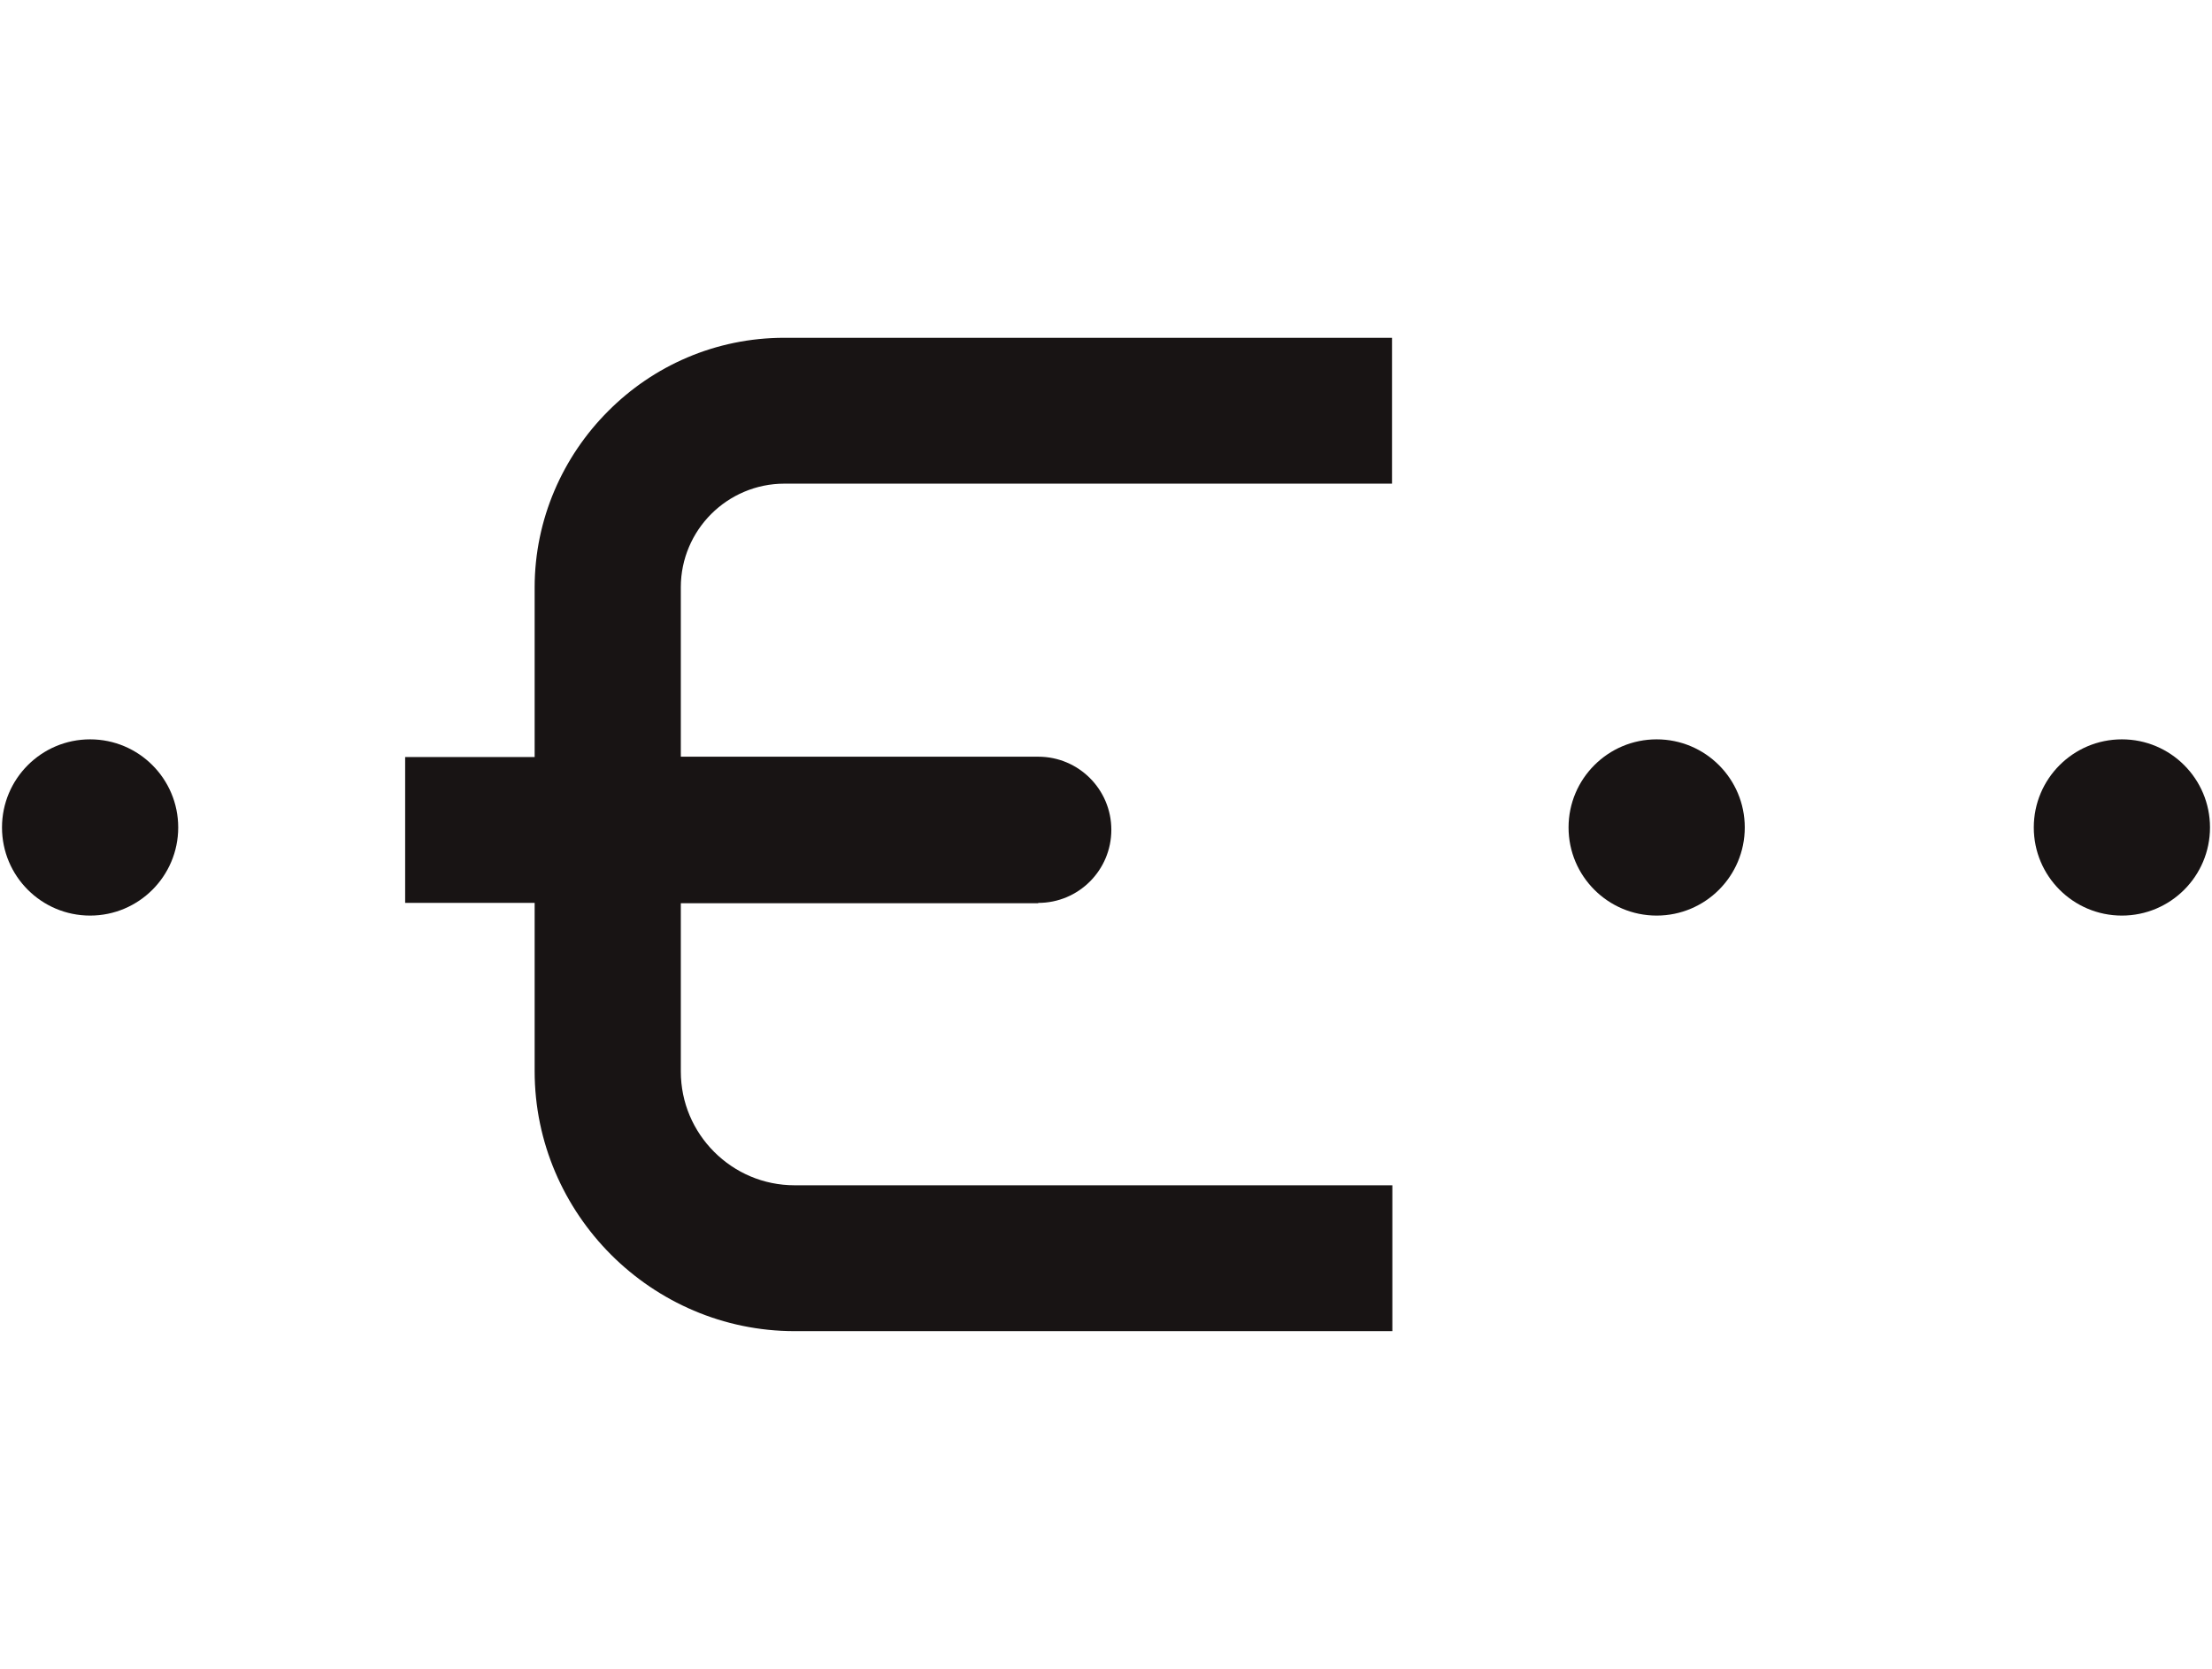 <?xml version="1.0" encoding="UTF-8"?> <svg xmlns="http://www.w3.org/2000/svg" xmlns:xlink="http://www.w3.org/1999/xlink" xml:space="preserve" width="100%" height="100%" style="shape-rendering:geometricPrecision; text-rendering:geometricPrecision; image-rendering:optimizeQuality; fill-rule:evenodd; clip-rule:evenodd" viewBox="0 0 6.628 5"> <defs> <style type="text/css"> .fil2 {fill:none} .fil1 {fill:#181414} .fil0 {fill:#181414;fill-rule:nonzero} </style> </defs> <g id="Layer_x0020_1">  <g id="_406085848"> <path id="_471702264" class="fil0" d="M3.111 2.705c0.121,0 0.219,-0.098 0.219,-0.219 0,-0.121 -0.098,-0.219 -0.219,-0.219l-1.071 0 0 -0.508c0,-0.085 0.035,-0.163 0.091,-0.219 0.056,-0.056 0.134,-0.091 0.219,-0.091l1.821 0 0 -0.437 -1.821 0c-0.206,0 -0.393,0.084 -0.528,0.22 -0.135,0.135 -0.22,0.323 -0.22,0.528l0 0.508 -0.388 0 0 0.437 0.388 0 0 0.504c0,0.214 0.088,0.409 0.229,0.55 0.141,0.141 0.336,0.229 0.55,0.229l1.791 0 0 -0.437 -1.791 0c-0.094,0 -0.179,-0.038 -0.241,-0.1 -0.062,-0.062 -0.1,-0.147 -0.1,-0.241l0 -0.504 1.071 0z"></path> <circle id="_471702504" class="fil1" cx="0.27" cy="2.479" r="0.264"></circle> <circle id="_489497280" class="fil1" cx="4.964" cy="2.479" r="0.264"></circle> <circle id="_471704400" class="fil1" cx="6.358" cy="2.479" r="0.264"></circle> </g> <rect class="fil2" width="6.628" height="5"></rect> </g> </svg> 